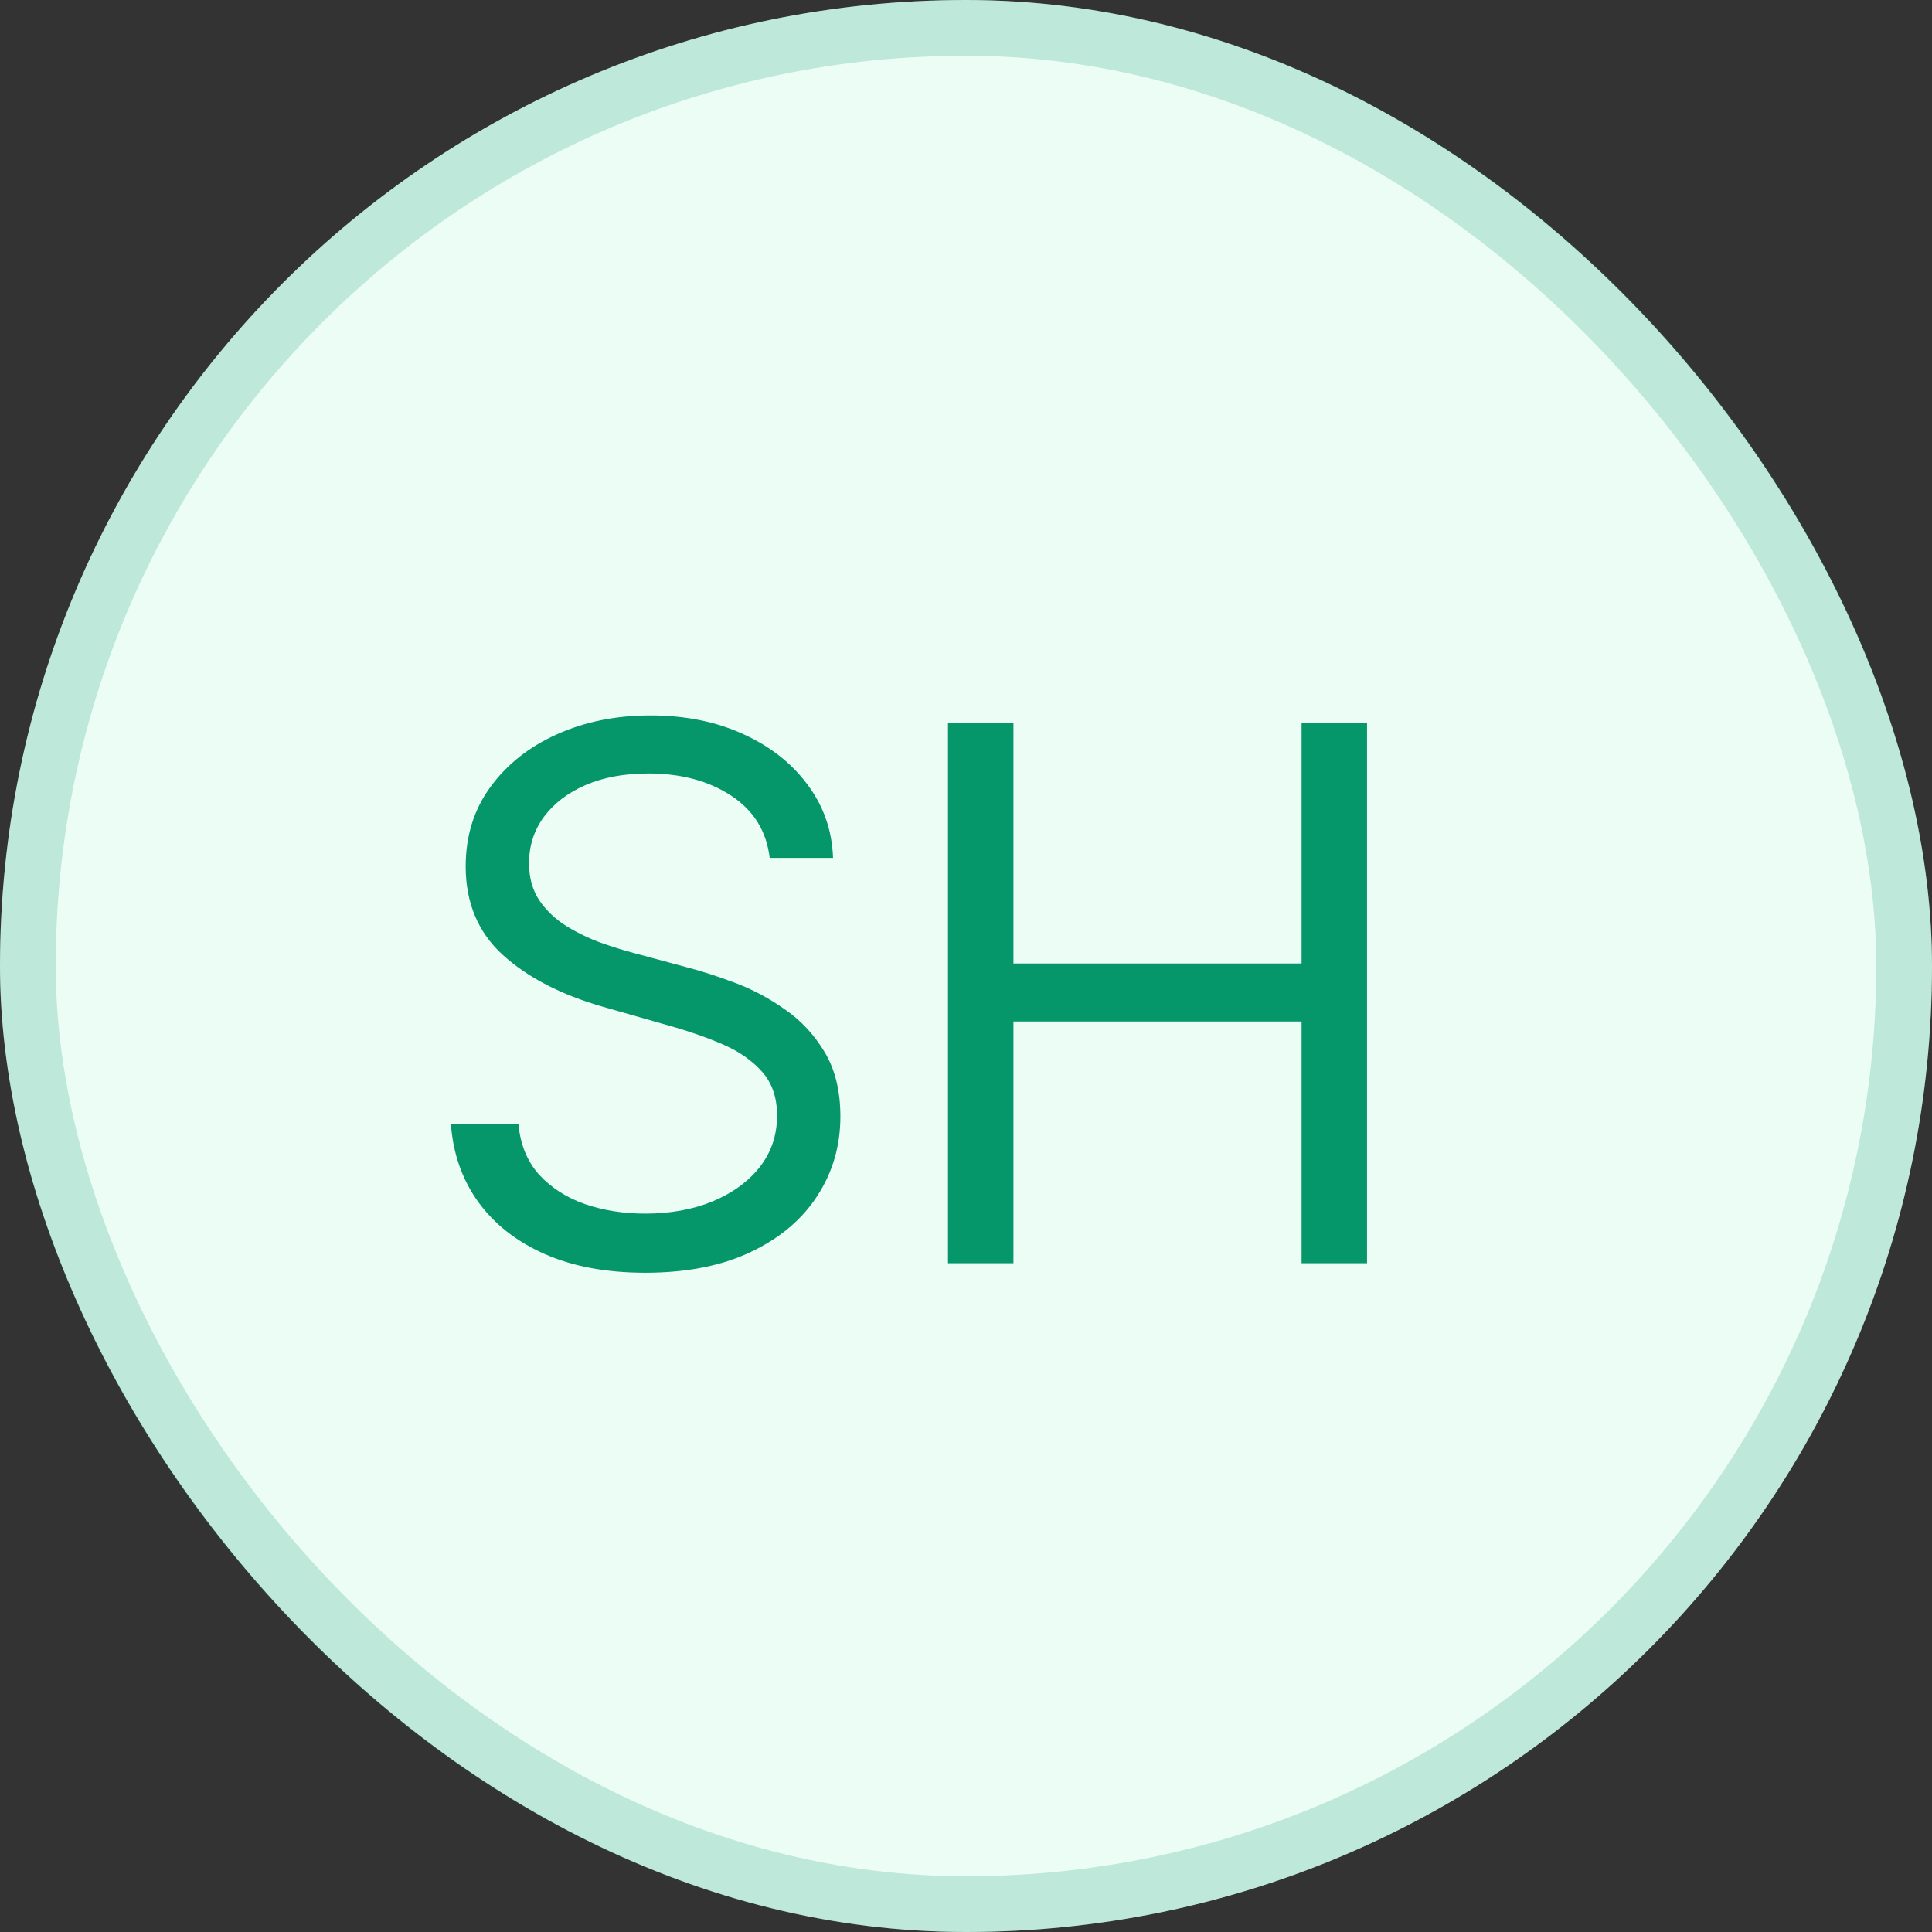 <svg width="52" height="52" viewBox="0 0 52 52" fill="none" xmlns="http://www.w3.org/2000/svg">
<rect x="0" y="0" width="52" height="52" fill="#333333" stroke="none"/>
<rect width="52" height="52" rx="26" fill="#ECFDF5"/>
<rect x="0.75" y="0.75" width="50.5" height="50.5" rx="25.25" stroke="#059669" stroke-opacity="0.2" stroke-width="1.5"/>
<path d="M20.716 23.091C20.631 22.371 20.285 21.812 19.679 21.415C19.073 21.017 18.329 20.818 17.449 20.818C16.805 20.818 16.241 20.922 15.758 21.131C15.28 21.339 14.906 21.625 14.636 21.99C14.371 22.355 14.239 22.769 14.239 23.233C14.239 23.621 14.331 23.955 14.516 24.234C14.705 24.509 14.947 24.739 15.24 24.923C15.534 25.103 15.841 25.252 16.163 25.371C16.485 25.484 16.781 25.577 17.051 25.648L18.528 26.046C18.907 26.145 19.329 26.282 19.793 26.457C20.261 26.633 20.709 26.872 21.135 27.175C21.566 27.473 21.921 27.857 22.2 28.325C22.48 28.794 22.619 29.369 22.619 30.051C22.619 30.837 22.413 31.547 22.001 32.182C21.594 32.816 20.998 33.321 20.212 33.695C19.43 34.069 18.481 34.256 17.364 34.256C16.322 34.256 15.42 34.088 14.658 33.751C13.9 33.415 13.303 32.947 12.868 32.345C12.437 31.744 12.193 31.046 12.136 30.25H13.954C14.002 30.799 14.187 31.254 14.508 31.614C14.835 31.969 15.247 32.234 15.744 32.409C16.246 32.58 16.786 32.665 17.364 32.665C18.036 32.665 18.64 32.556 19.175 32.338C19.71 32.115 20.134 31.808 20.446 31.415C20.759 31.017 20.915 30.553 20.915 30.023C20.915 29.54 20.78 29.147 20.51 28.844C20.24 28.541 19.885 28.294 19.445 28.105C19.004 27.916 18.528 27.75 18.017 27.608L16.227 27.097C15.091 26.77 14.191 26.303 13.528 25.697C12.866 25.091 12.534 24.298 12.534 23.318C12.534 22.504 12.754 21.794 13.195 21.188C13.64 20.577 14.236 20.103 14.984 19.767C15.737 19.426 16.578 19.256 17.506 19.256C18.443 19.256 19.276 19.424 20.006 19.76C20.735 20.091 21.312 20.546 21.739 21.124C22.169 21.701 22.397 22.357 22.421 23.091H20.716ZM25.515 34V19.454H27.277V25.932H35.032V19.454H36.794V34H35.032V27.494H27.277V34H25.515Z" fill="#059669"/>
</svg>
